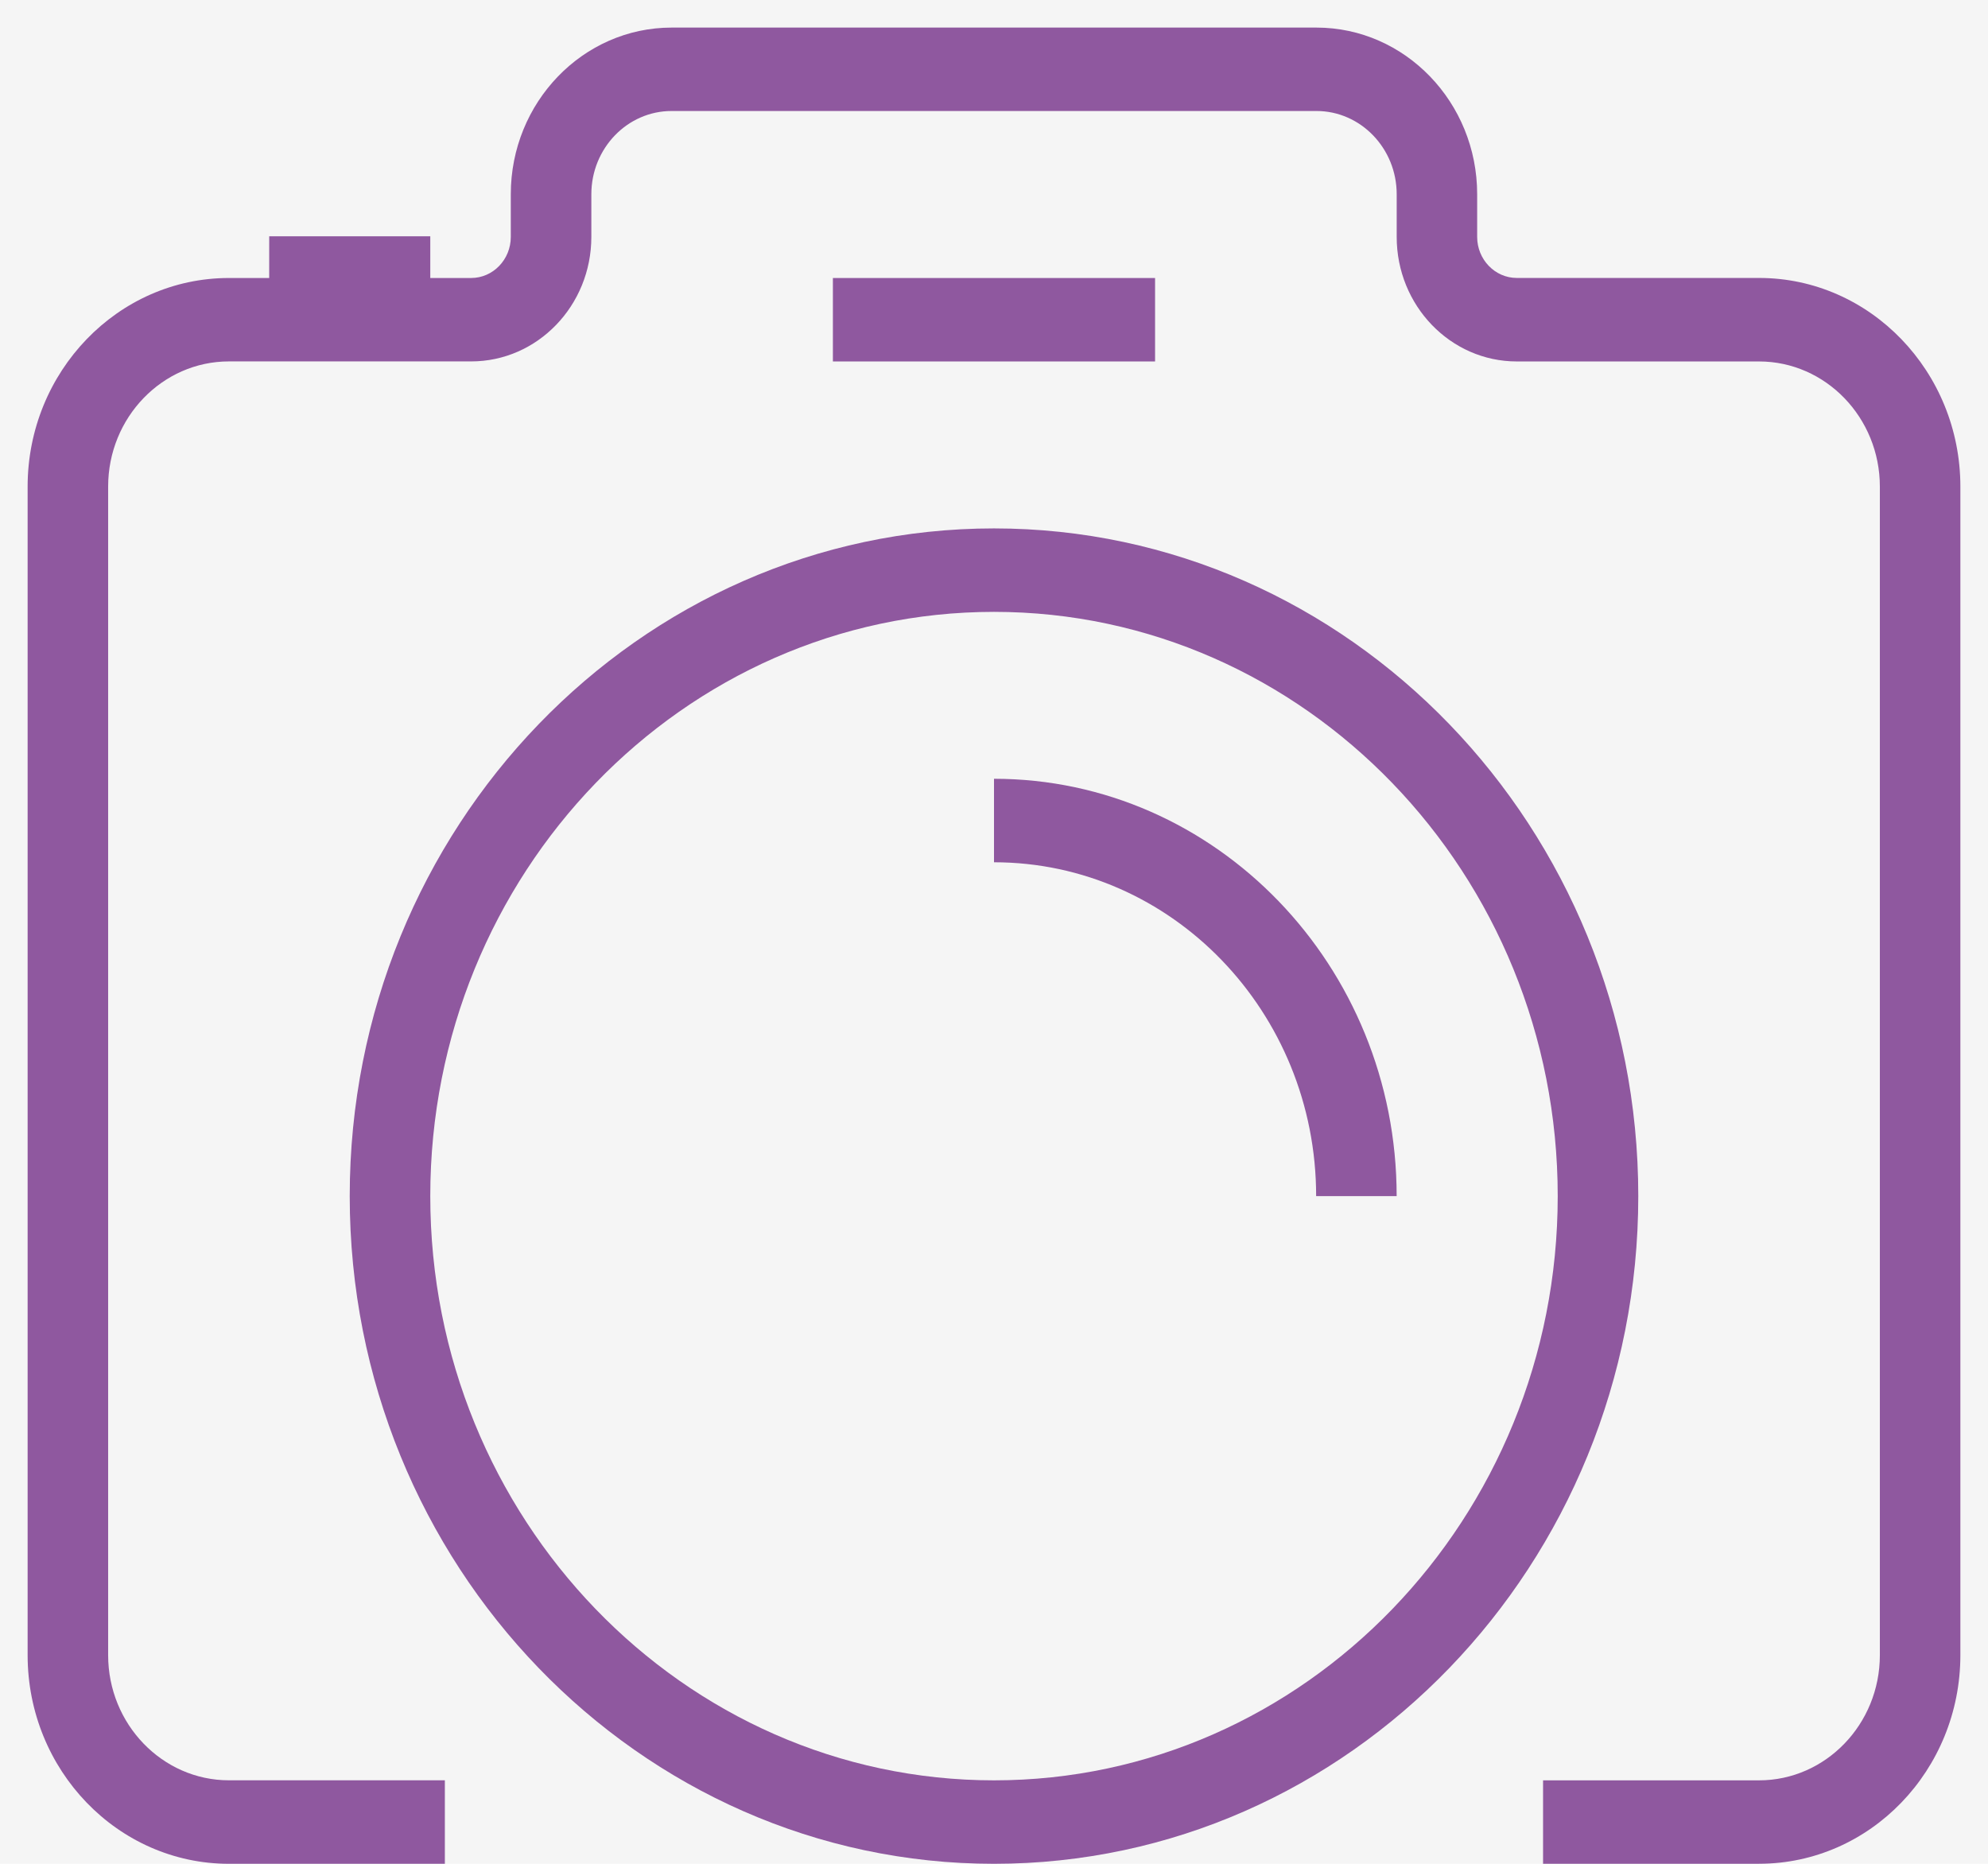 <svg xmlns="http://www.w3.org/2000/svg" width="48" height="45" viewBox="0 0 48 45">
    <g fill="none" fill-rule="evenodd">
        <path fill="#F5F5F5" d="M-380-356h1924v589H-380z"/>
        <g fill="#8F589F" fill-rule="nonzero">
            <path d="M24 45c-8.577 0-15.556-7.232-15.556-16.121S15.424 12.758 24 12.758c8.577 0 15.556 7.232 15.556 16.12C39.556 37.769 32.576 45 24 45zm0-30.227c-7.506 0-13.611 6.327-13.611 14.106 0 7.776 6.105 14.106 13.611 14.106 7.504 0 13.611-6.33 13.611-14.106 0-7.779-6.107-14.106-13.611-14.106zM20.11 6.712h7.779v2.015H20.11zM6.5 5.705h3.889V7.72h-3.89z"/>
            <path d="M33.722 28.879h-1.944c0-4.446-3.489-8.06-7.778-8.06v-2.016c5.36 0 9.722 4.52 9.722 10.076z"/>
            <path d="M42.472 45h-5.215v-2.015h5.215c1.608 0 2.917-1.356 2.917-3.023V11.75c0-1.667-1.309-3.023-2.917-3.023h-5.849c-1.6 0-2.9-1.348-2.9-3.006V4.69c0-1.108-.87-2.01-1.937-2.01h-15.57c-1.07 0-1.938.902-1.938 2.01v1.03c0 1.658-1.301 3.006-2.901 3.006h-5.85c-1.607 0-2.916 1.356-2.916 3.023v28.212c0 1.667 1.309 3.023 2.917 3.023h5.213V45H5.528c-2.68 0-4.861-2.259-4.861-5.038V11.75c0-2.777 2.181-5.038 4.86-5.038h5.848c.529 0 .958-.445.958-.991V4.69c0-2.219 1.743-4.024 3.883-4.024h15.57c2.138 0 3.88 1.805 3.88 4.024v1.03c0 .546.43.991.957.991h5.85c2.68 0 4.86 2.261 4.86 5.038v28.212c0 2.779-2.18 5.038-4.86 5.038z"/>
        </g>
    </g>
</svg>
